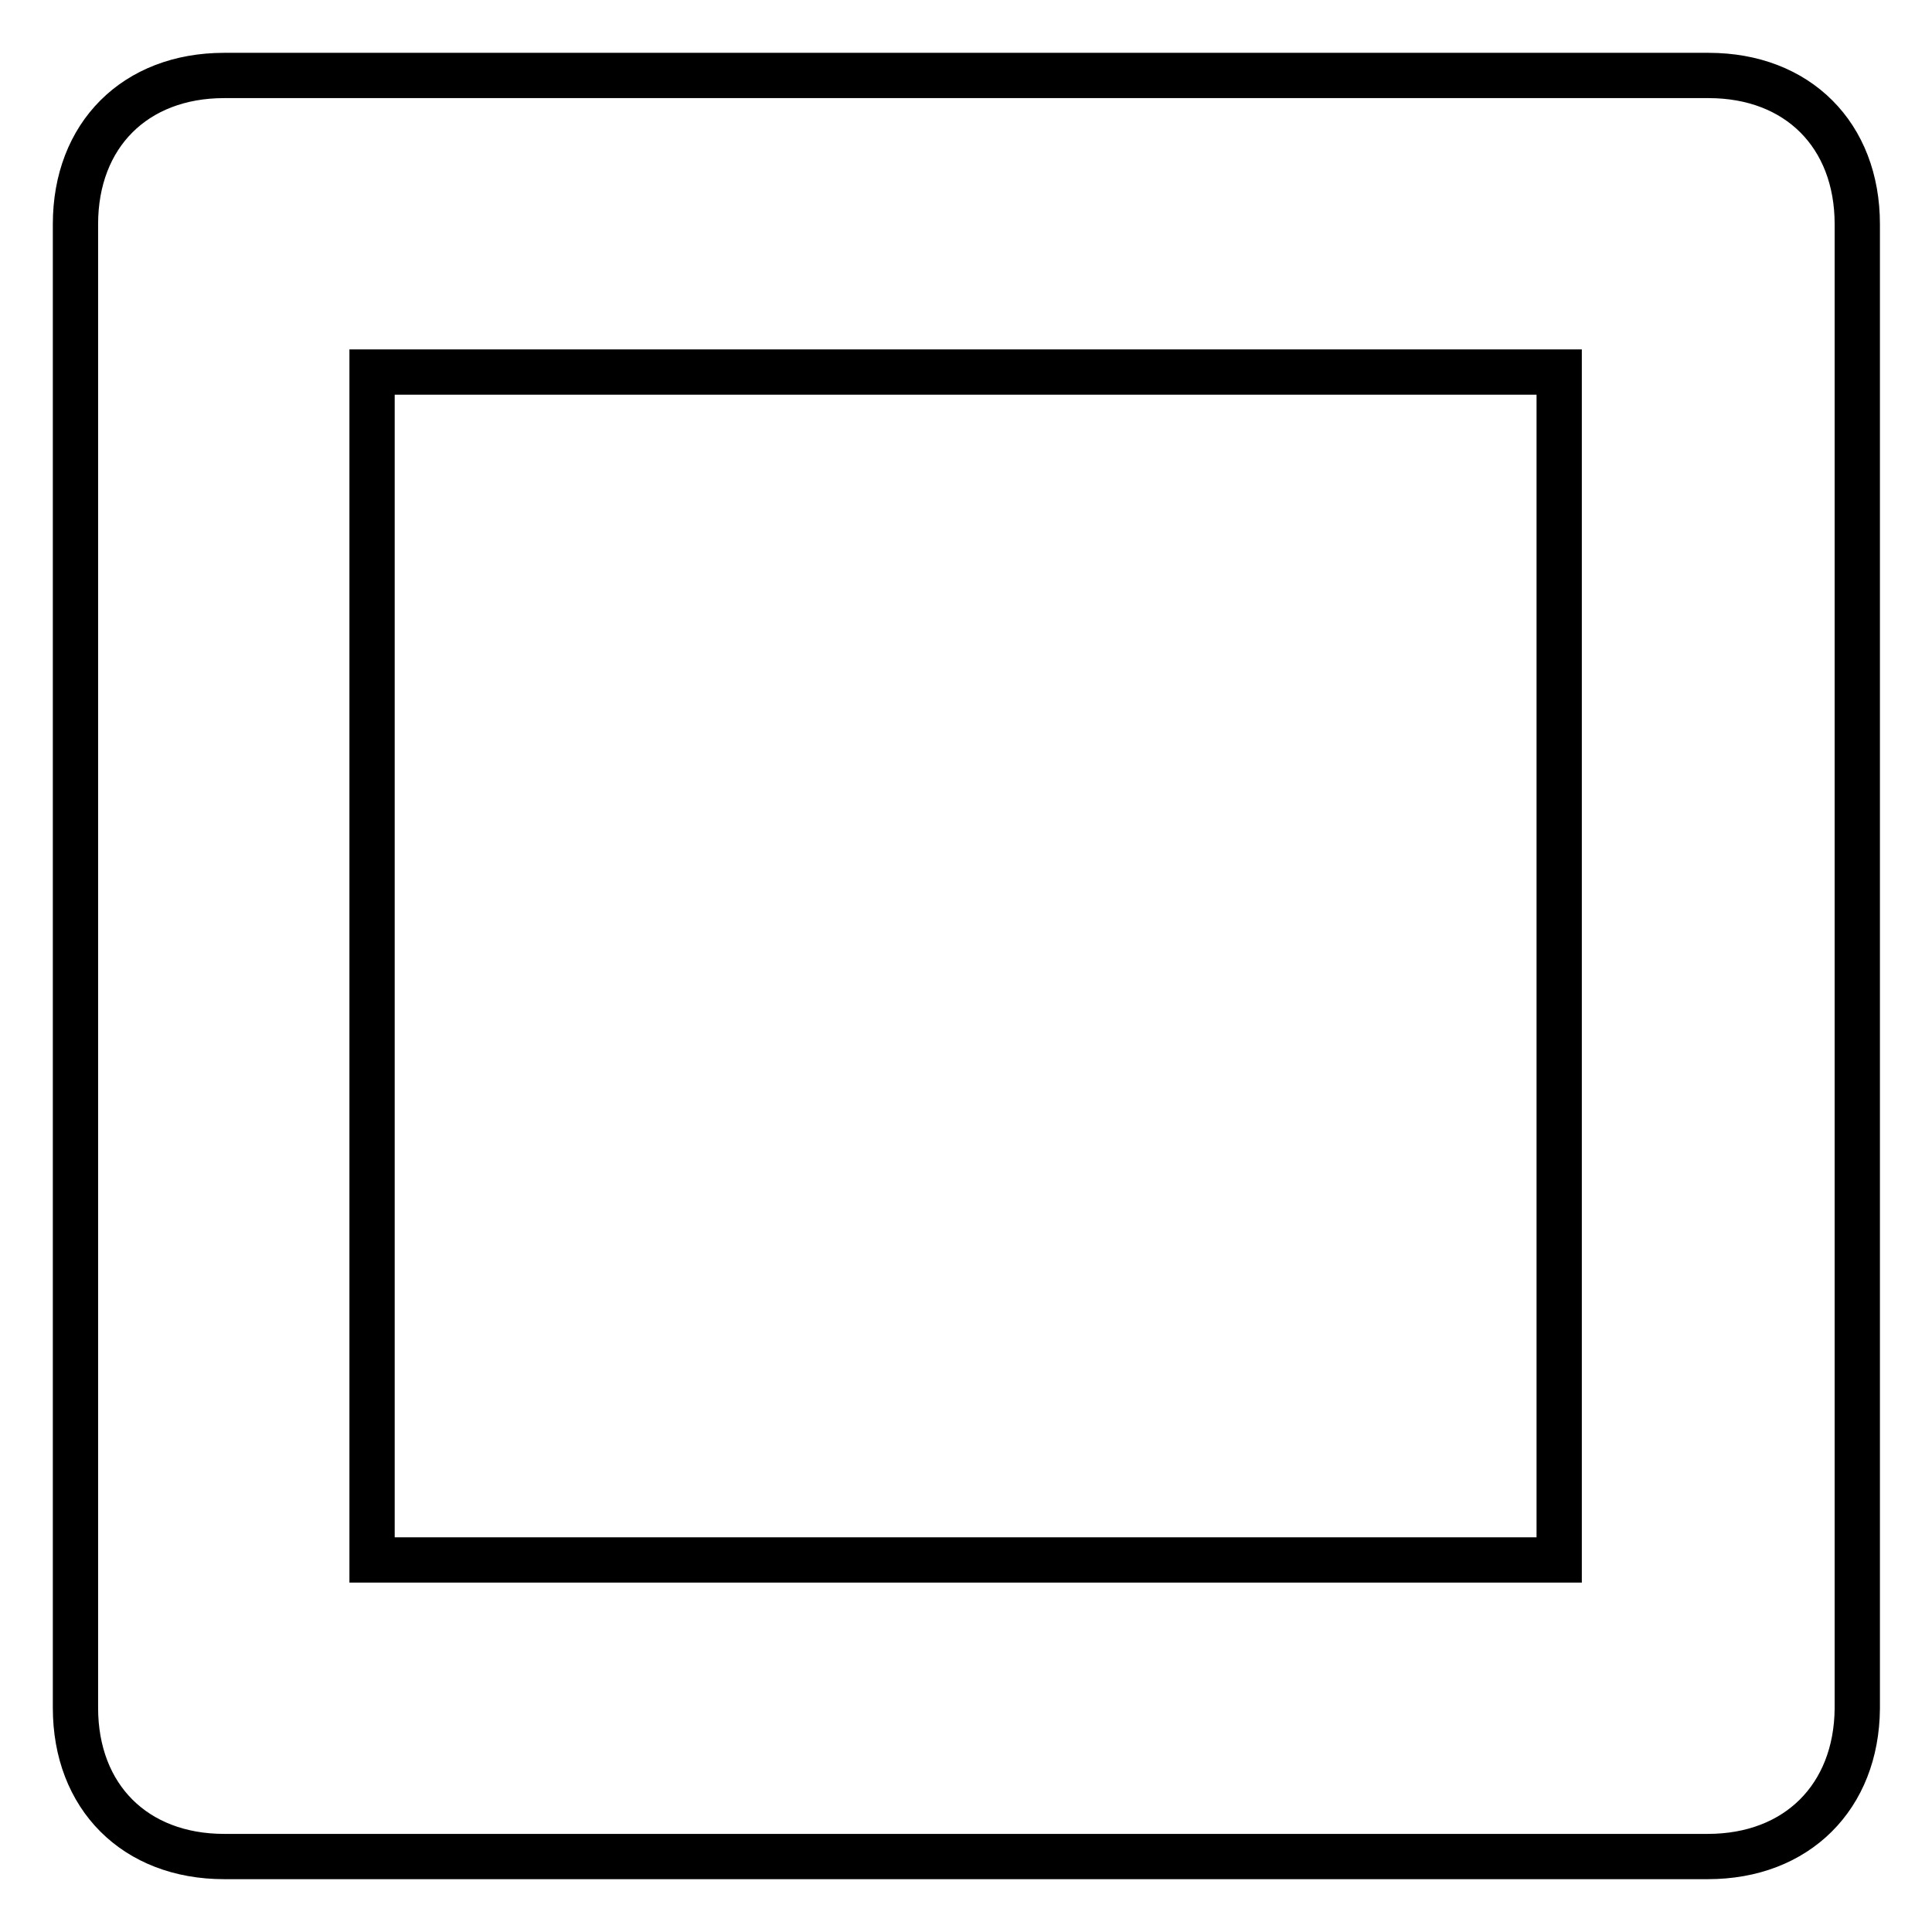 <?xml version="1.0" encoding="utf-8"?>
<!-- Svg Vector Icons : http://www.onlinewebfonts.com/icon -->
<!DOCTYPE svg PUBLIC "-//W3C//DTD SVG 1.1//EN" "http://www.w3.org/Graphics/SVG/1.1/DTD/svg11.dtd">
<svg version="1.1" xmlns="http://www.w3.org/2000/svg" xmlns:xlink="http://www.w3.org/1999/xlink" x="0px" y="0px" viewBox="0 0 256 256" enable-background="new 0 0 256 256" xml:space="preserve">
<g> <path stroke-width="6" fill-opacity="0" stroke="#000000"  d="M226.3,246H29.7c-11.8,0-19.7-7.9-19.7-19.7V29.7C10,17.9,17.9,10,29.7,10h196.7c11.8,0,19.7,7.9,19.7,19.7 v196.7C246,238.1,238.1,246,226.3,246z M49.3,206.7h157.3V49.3H49.3V206.7z"/></g>
</svg>